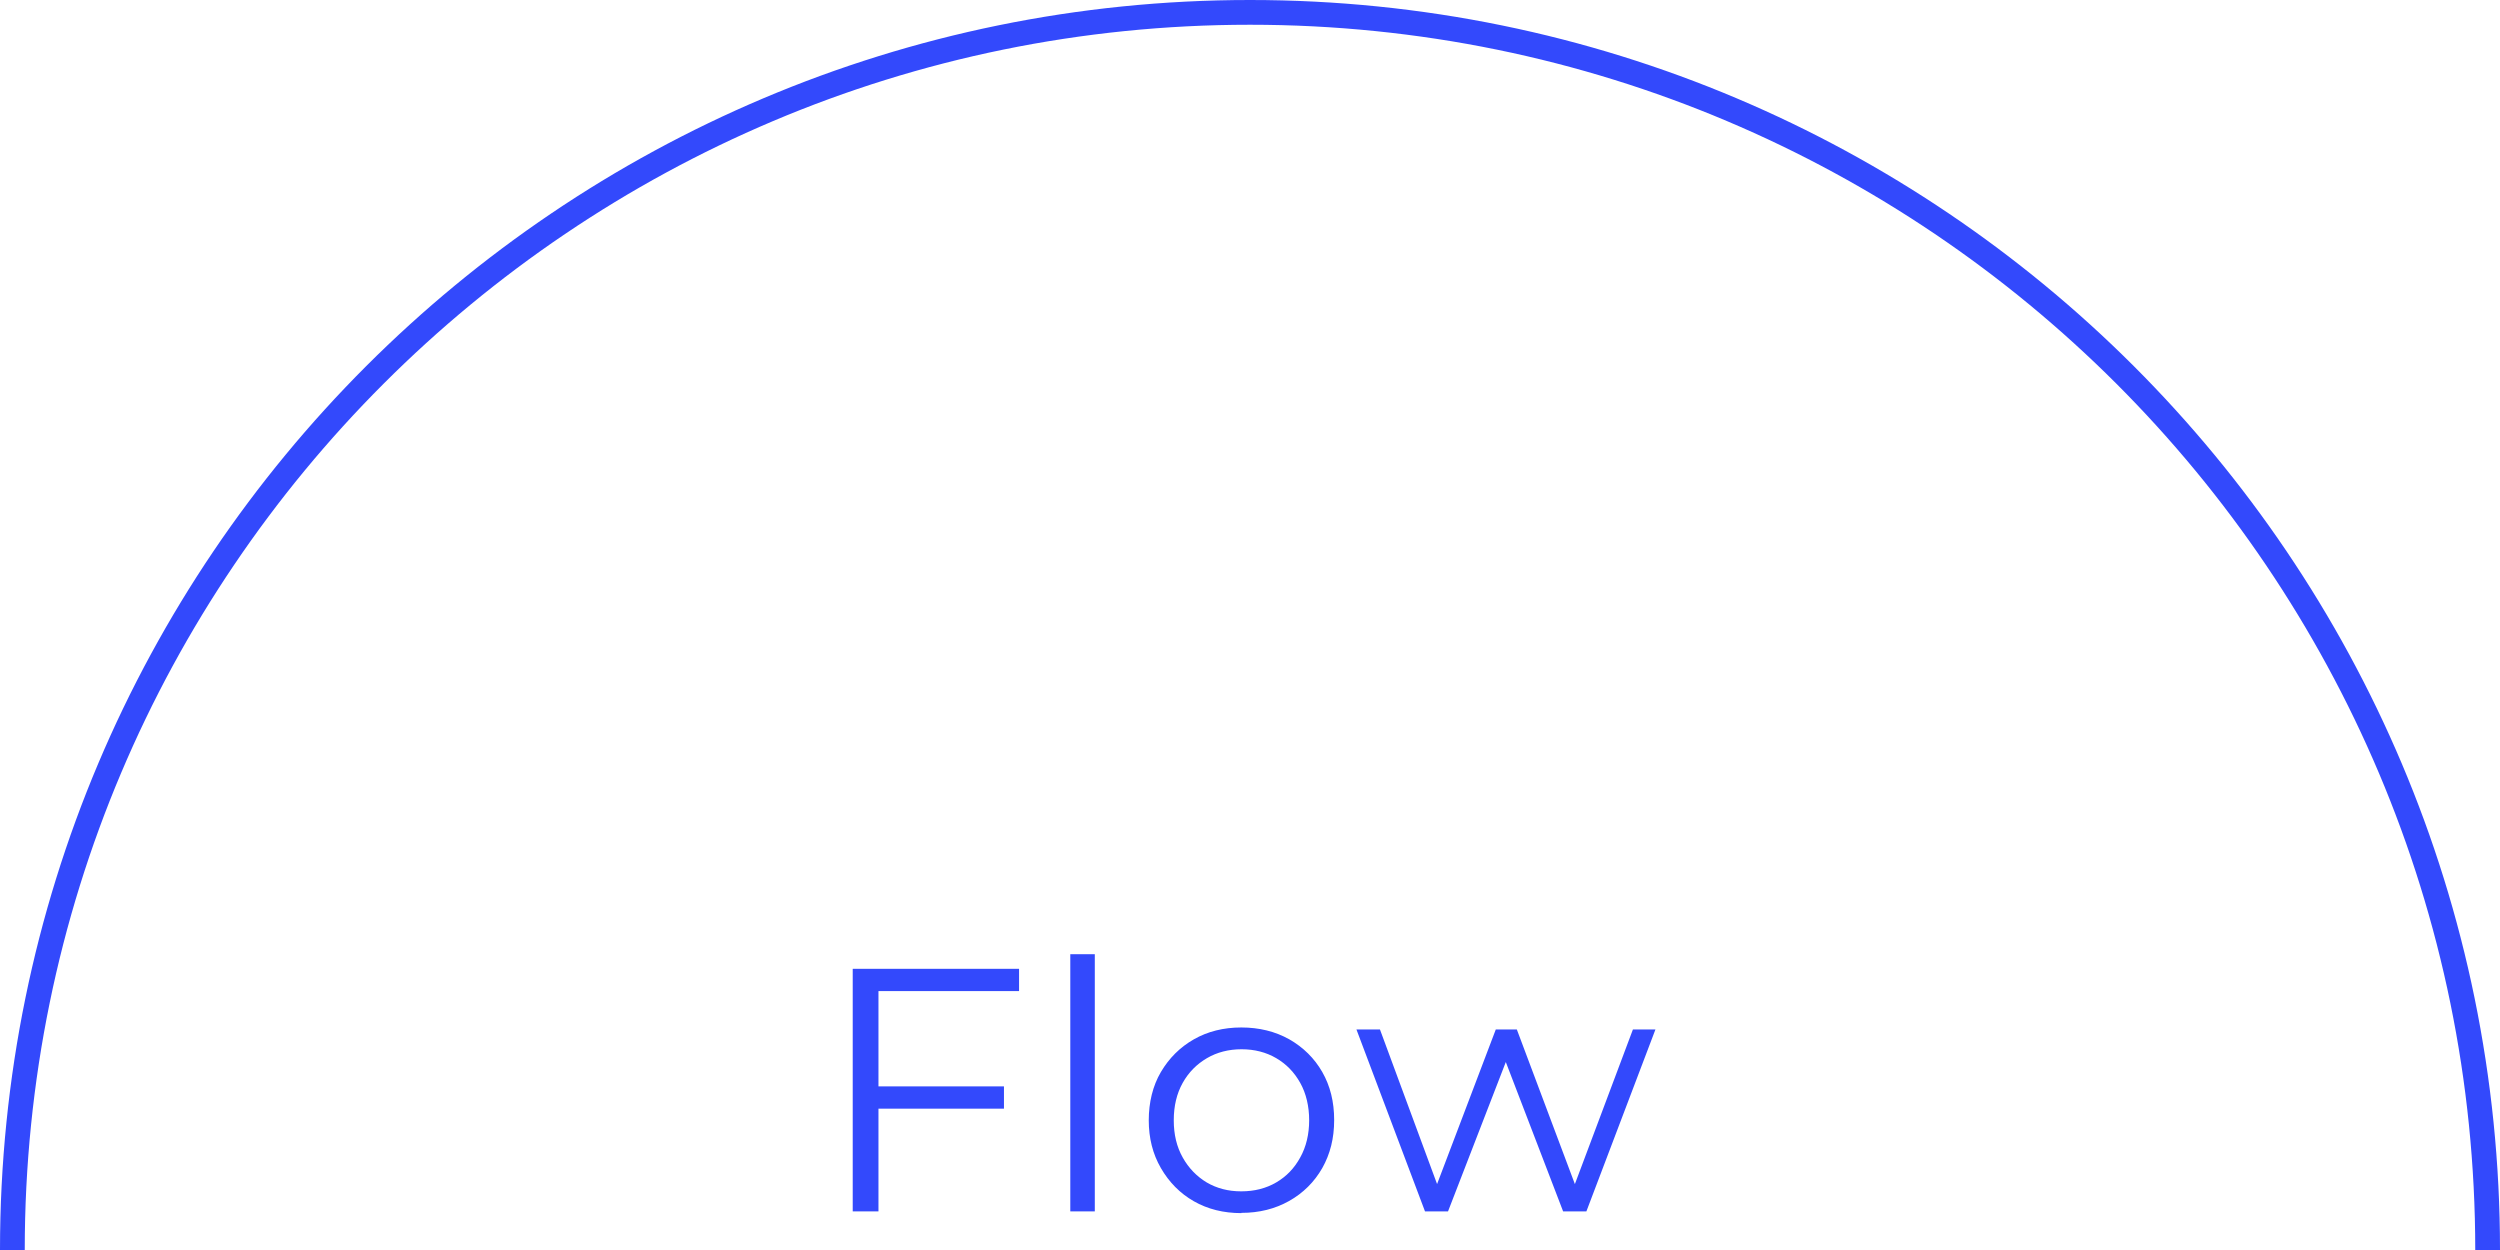 <?xml version="1.0" encoding="UTF-8"?>
<svg id="_レイヤー_2" data-name="レイヤー 2" xmlns="http://www.w3.org/2000/svg" viewBox="0 0 101 50.5">
  <defs>
    <style>
      .cls-1 {
        fill: #3349fc;
      }

      .cls-2 {
        fill: none;
        stroke: #3349fc;
        stroke-miterlimit: 10;
      }
    </style>
  </defs>
  <g id="_文字" data-name="文字">
    <g>
      <g>
        <path class="cls-1" d="M35.49,48.94h-1.04v-9.8h6.72v.9h-5.68v8.9ZM35.38,43.89h5.18v.9h-5.18v-.9Z"/>
        <path class="cls-1" d="M43.24,48.94v-10.39h.99v10.39h-.99Z"/>
        <path class="cls-1" d="M50.15,49.01c-.72,0-1.36-.16-1.92-.48s-1-.77-1.33-1.34c-.33-.57-.49-1.21-.49-1.93s.16-1.39.49-1.95c.33-.56.77-1,1.33-1.32.56-.32,1.2-.48,1.92-.48s1.37.16,1.94.48c.56.32,1.01.76,1.33,1.32.32.56.48,1.2.48,1.94s-.16,1.37-.48,1.94c-.32.56-.77,1.01-1.34,1.33s-1.21.48-1.93.48ZM50.15,48.13c.53,0,1-.12,1.41-.36s.73-.57.97-1.01c.24-.43.36-.94.36-1.5s-.12-1.08-.36-1.51c-.24-.43-.56-.76-.97-1s-.88-.36-1.4-.36-.99.12-1.4.36c-.41.24-.74.57-.98,1-.24.43-.36.93-.36,1.51s.12,1.07.36,1.5c.24.43.57.77.97,1.01.41.24.87.36,1.39.36Z"/>
        <path class="cls-1" d="M57.57,48.94l-2.77-7.35h.95l2.52,6.82h-.43l2.59-6.82h.85l2.56,6.82h-.43l2.56-6.82h.91l-2.79,7.35h-.94l-2.46-6.41h.29l-2.48,6.41h-.94Z"/>
      </g>
      <path class="cls-2" d="M.5,50.5C.5,22.89,22.89.5,50.5.5s50,22.39,50,50"/>
    </g>
  </g>
</svg>